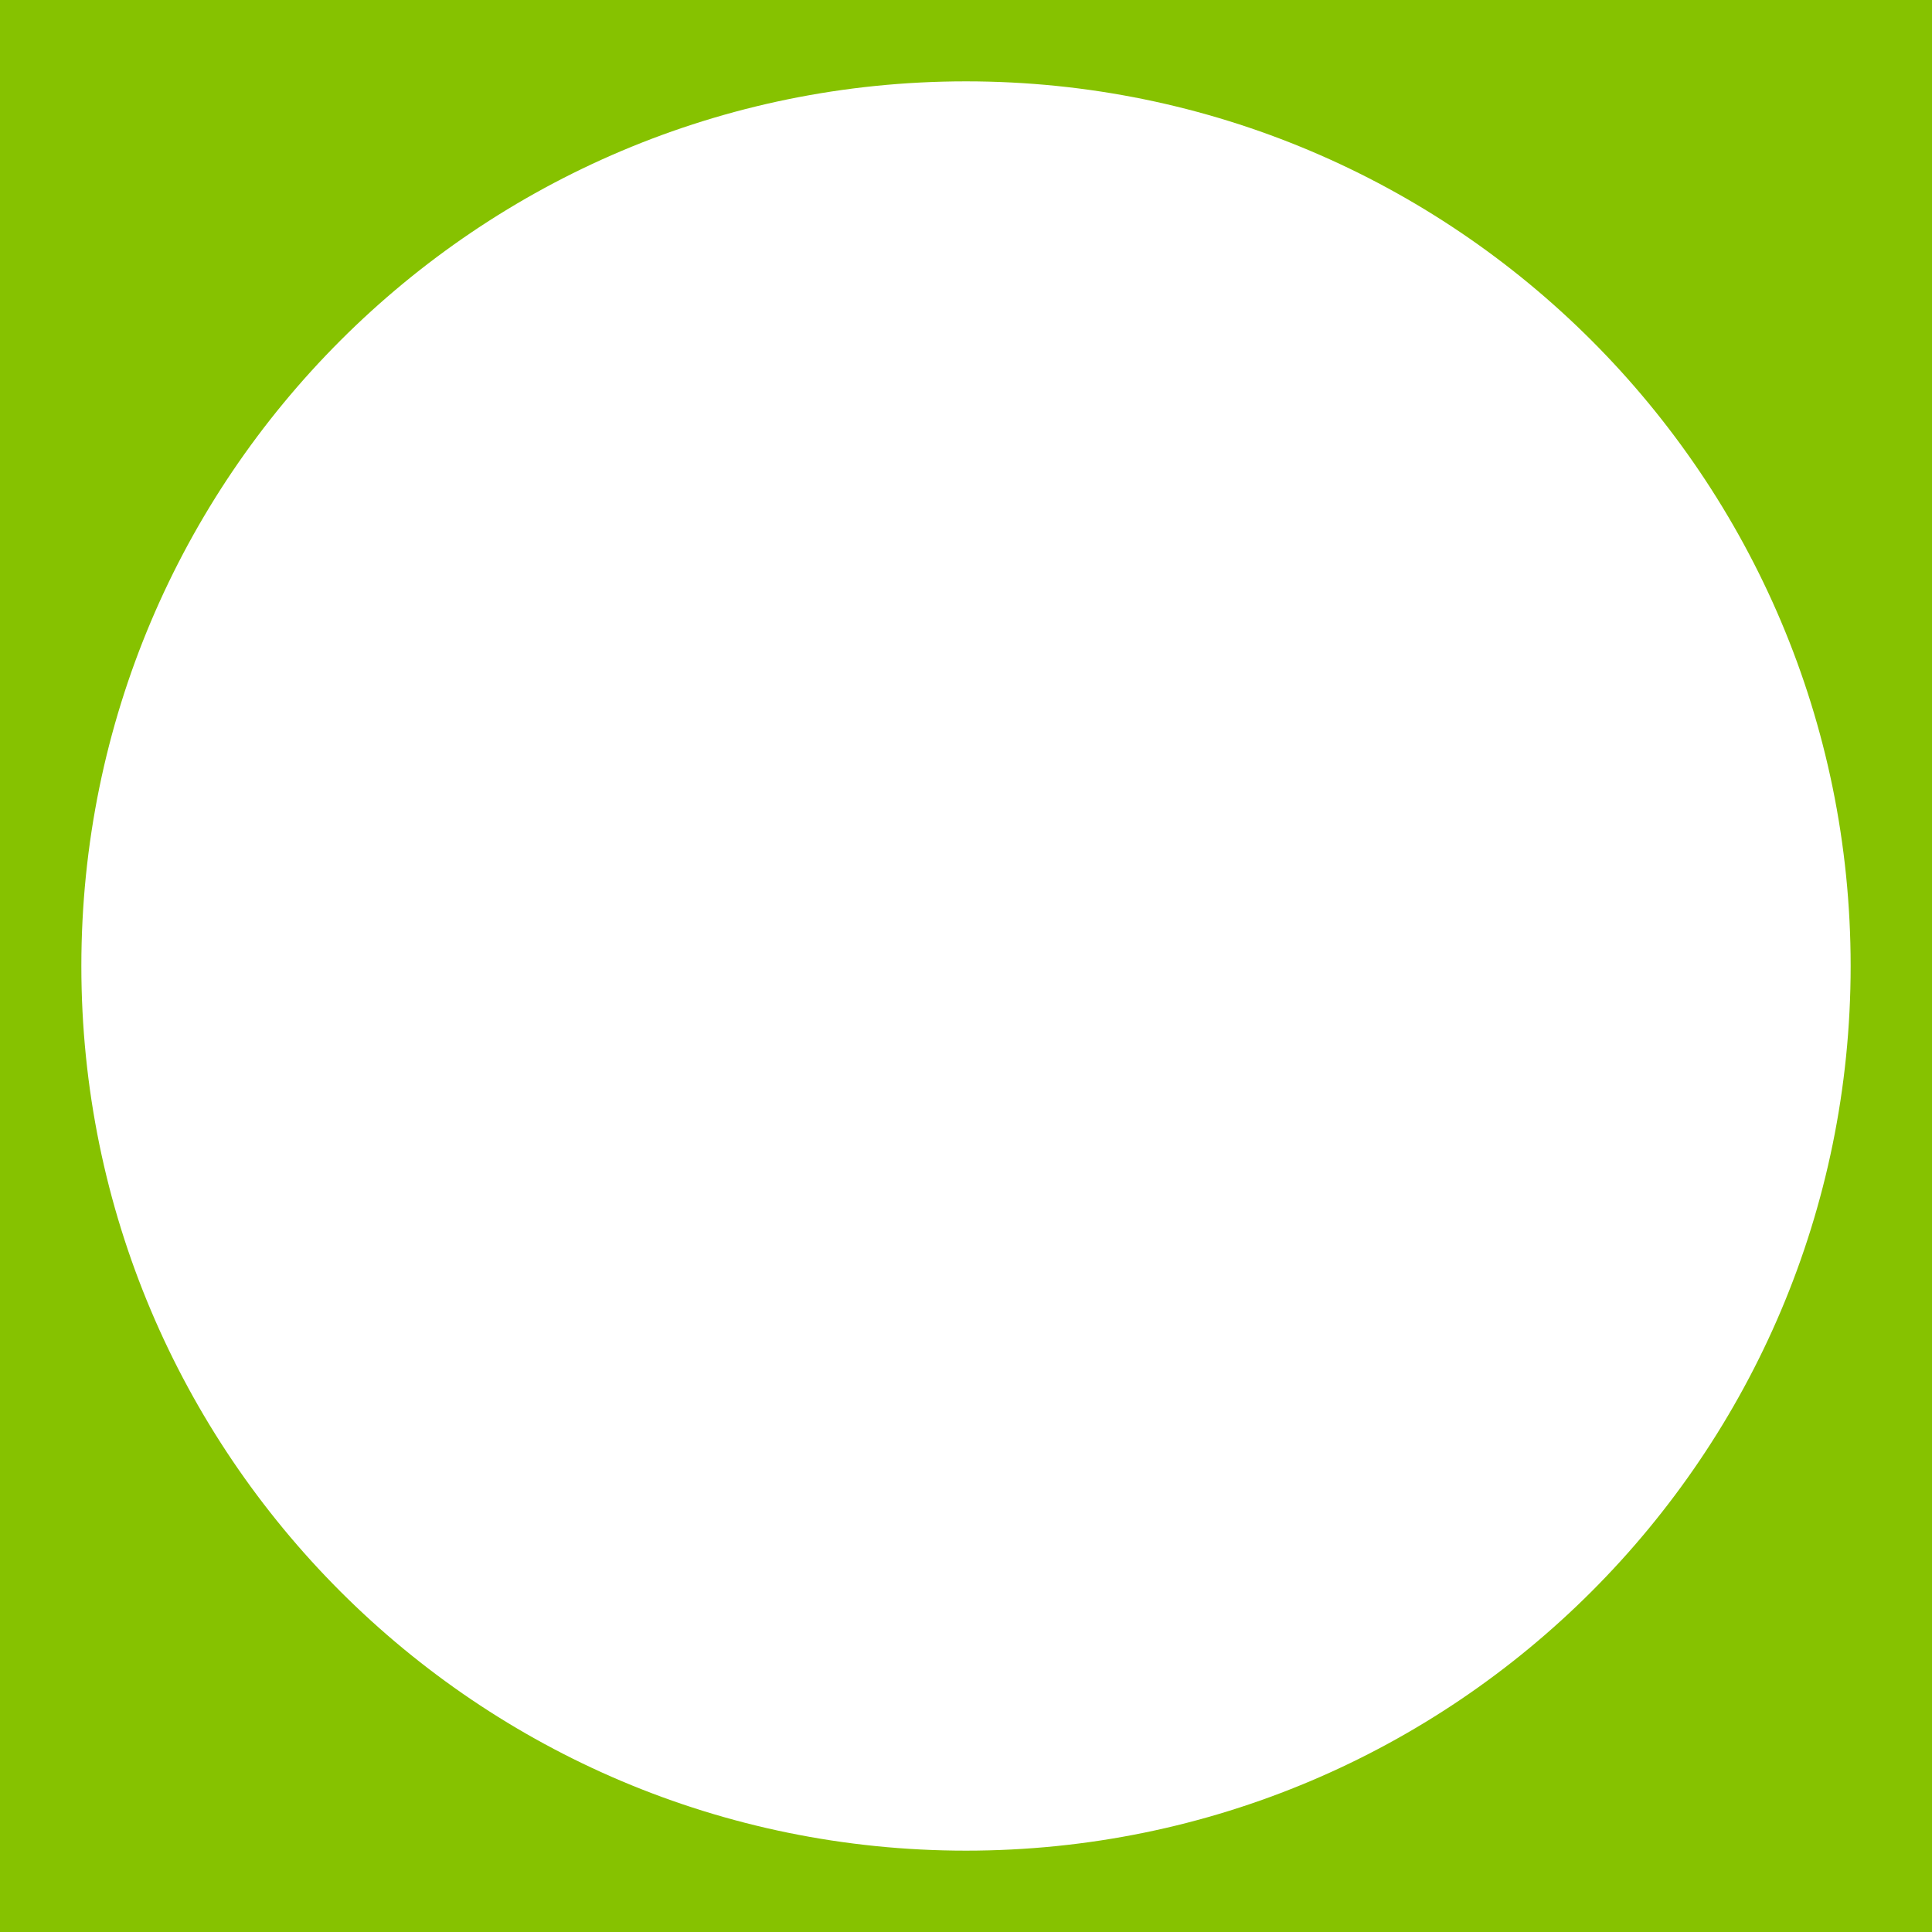 <?xml version="1.0" encoding="UTF-8"?> <svg xmlns="http://www.w3.org/2000/svg" viewBox="0 0 427.48 427.48"> <defs> <style>.cls-1{fill:#86c200;}</style> </defs> <title>Ресурс 24@octo_new</title> <g id="Слой_2" data-name="Слой 2"> <g id="Слой_1-2" data-name="Слой 1"> <path class="cls-1" d="M0,0V427.48H427.48V0ZM213.74,409.48C105.63,409.48,18,321.84,18,213.74S105.63,18,213.74,18s195.74,87.64,195.74,195.74S321.84,409.48,213.74,409.48Z"></path> </g> </g> </svg> 